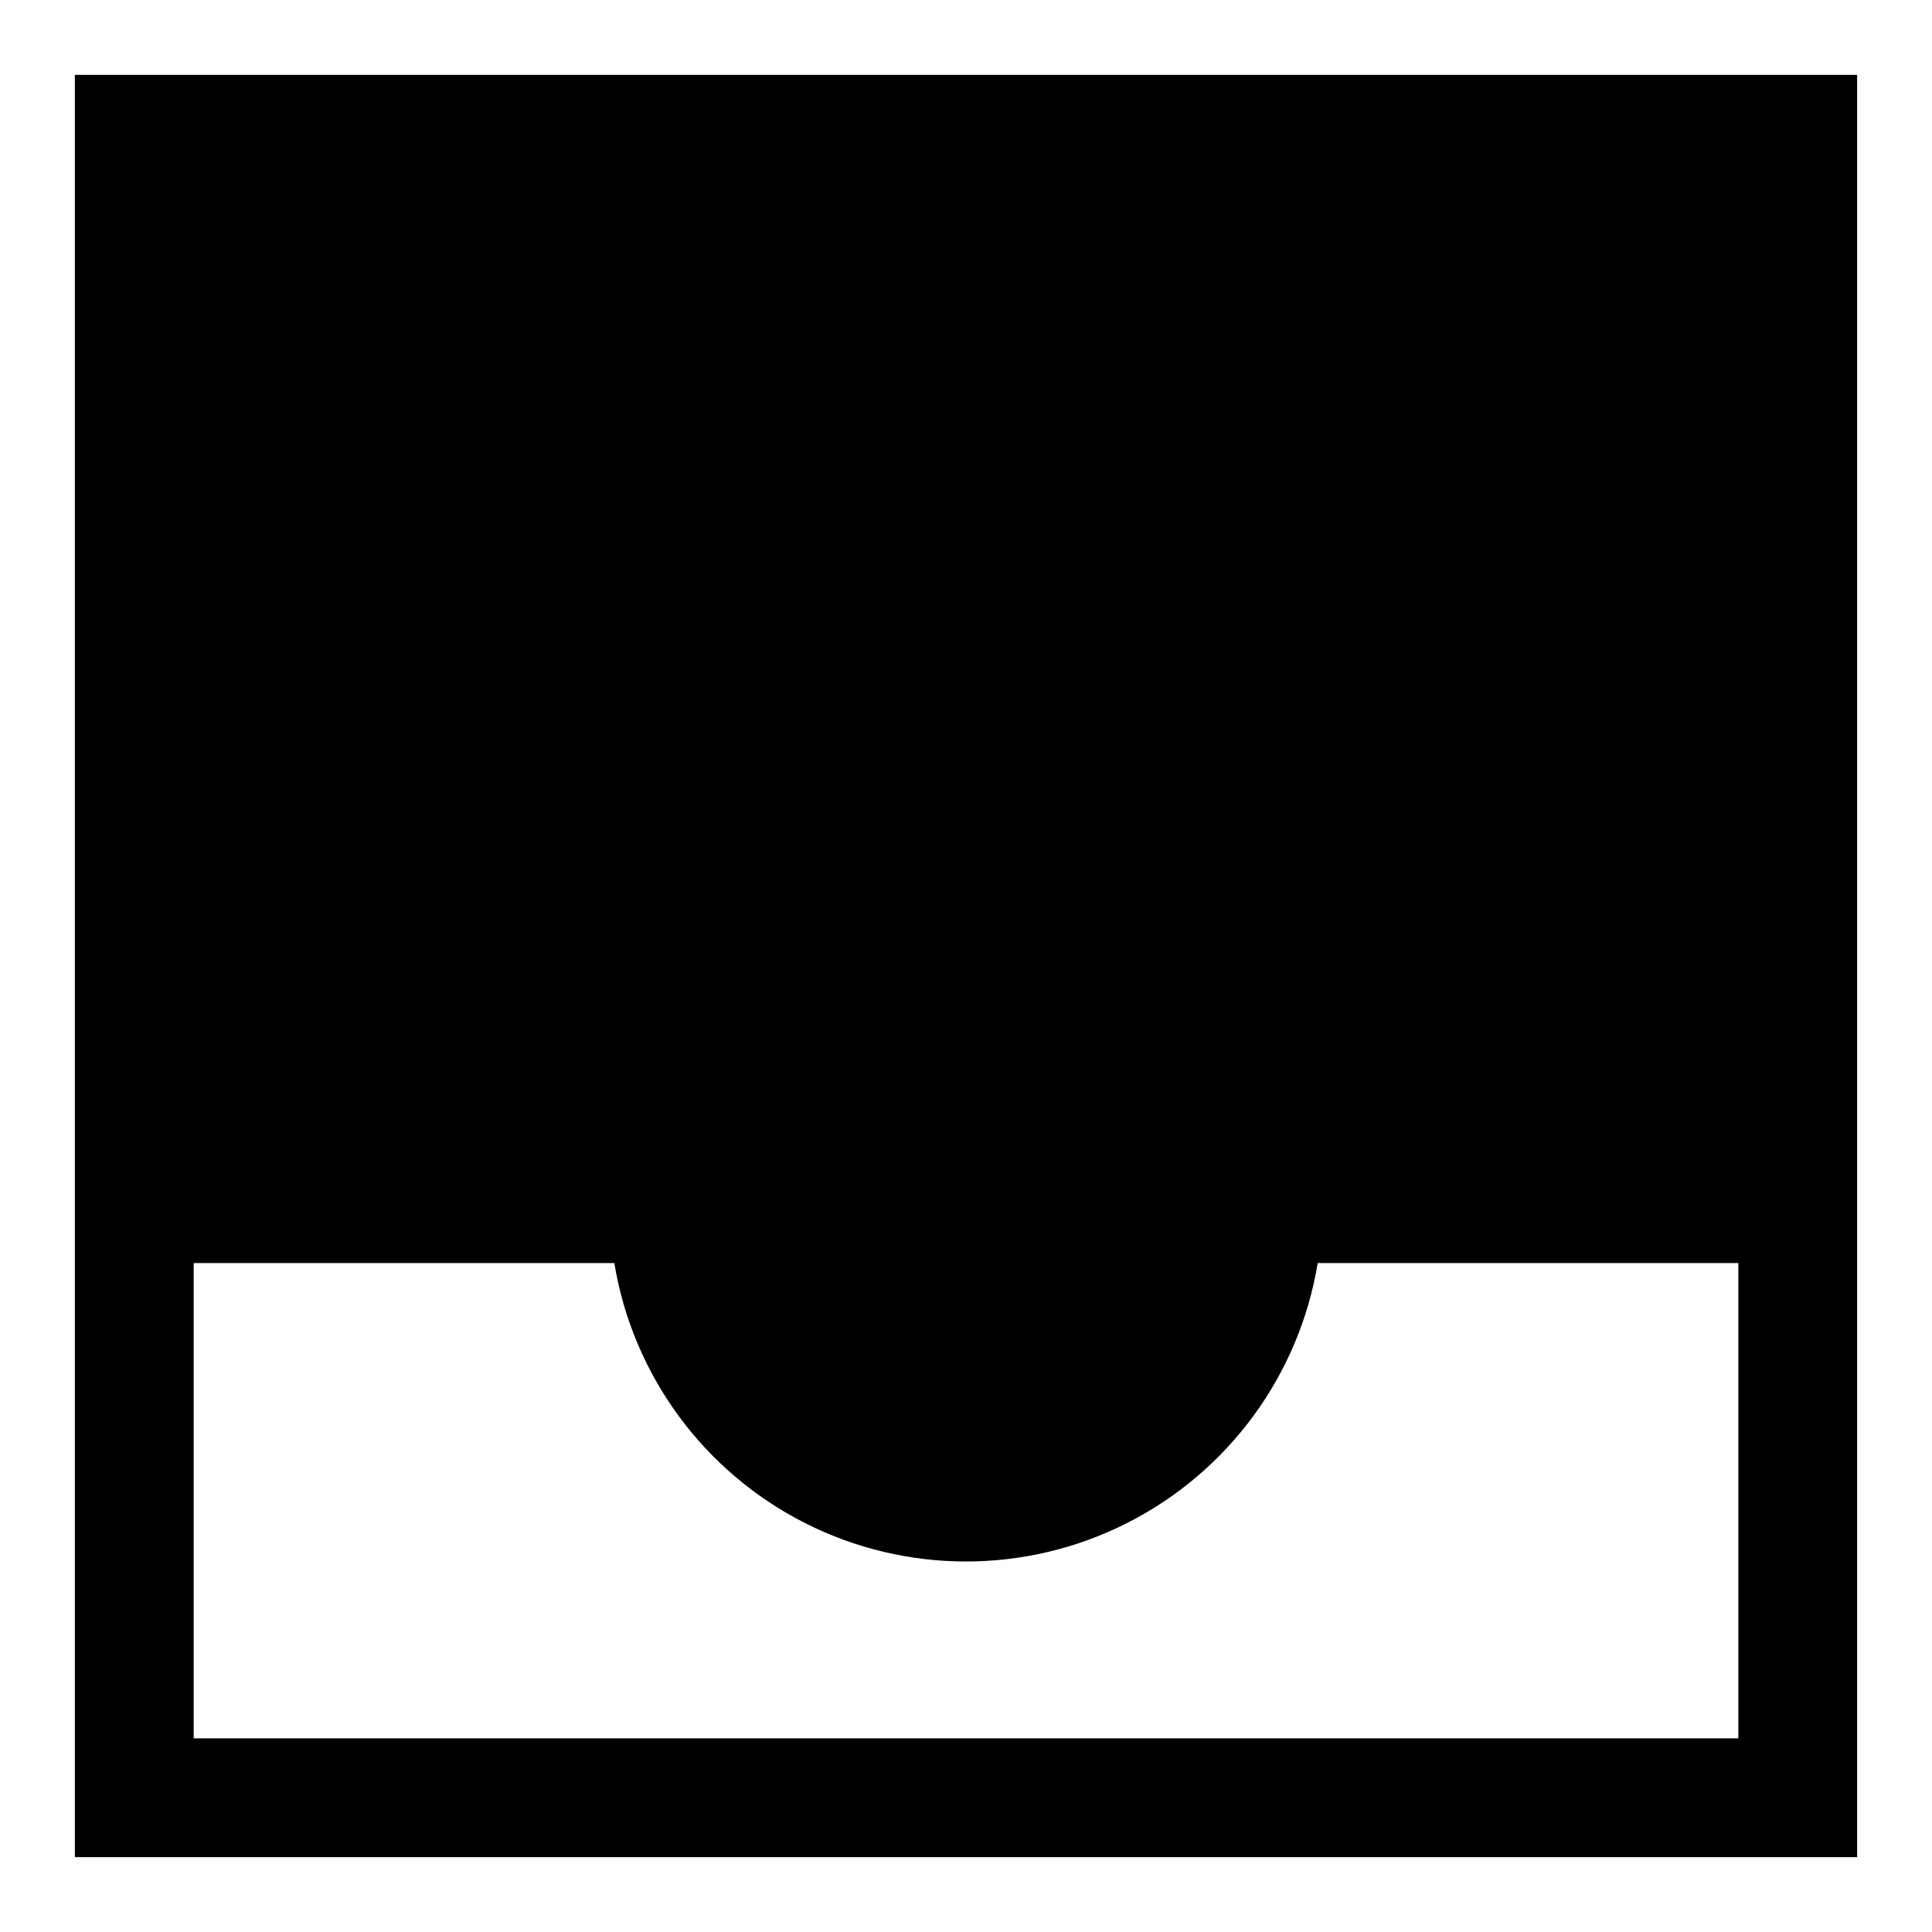 <?xml version="1.0" encoding="UTF-8"?>
<!-- Uploaded to: SVG Repo, www.svgrepo.com, Generator: SVG Repo Mixer Tools -->
<svg fill="#000000" width="800px" height="800px" version="1.1" viewBox="144 144 512 512" xmlns="http://www.w3.org/2000/svg">
 <path d="m163.84 447.23v188.93h472.32v-472.32h-472.32zm440.84 157.44h-409.35v-125.95h111.47c4.898 29.695 23.652 55.277 50.5 68.887 26.844 13.605 58.566 13.605 85.41 0 26.848-13.609 45.602-39.191 50.5-68.887h111.47z"/>
</svg>